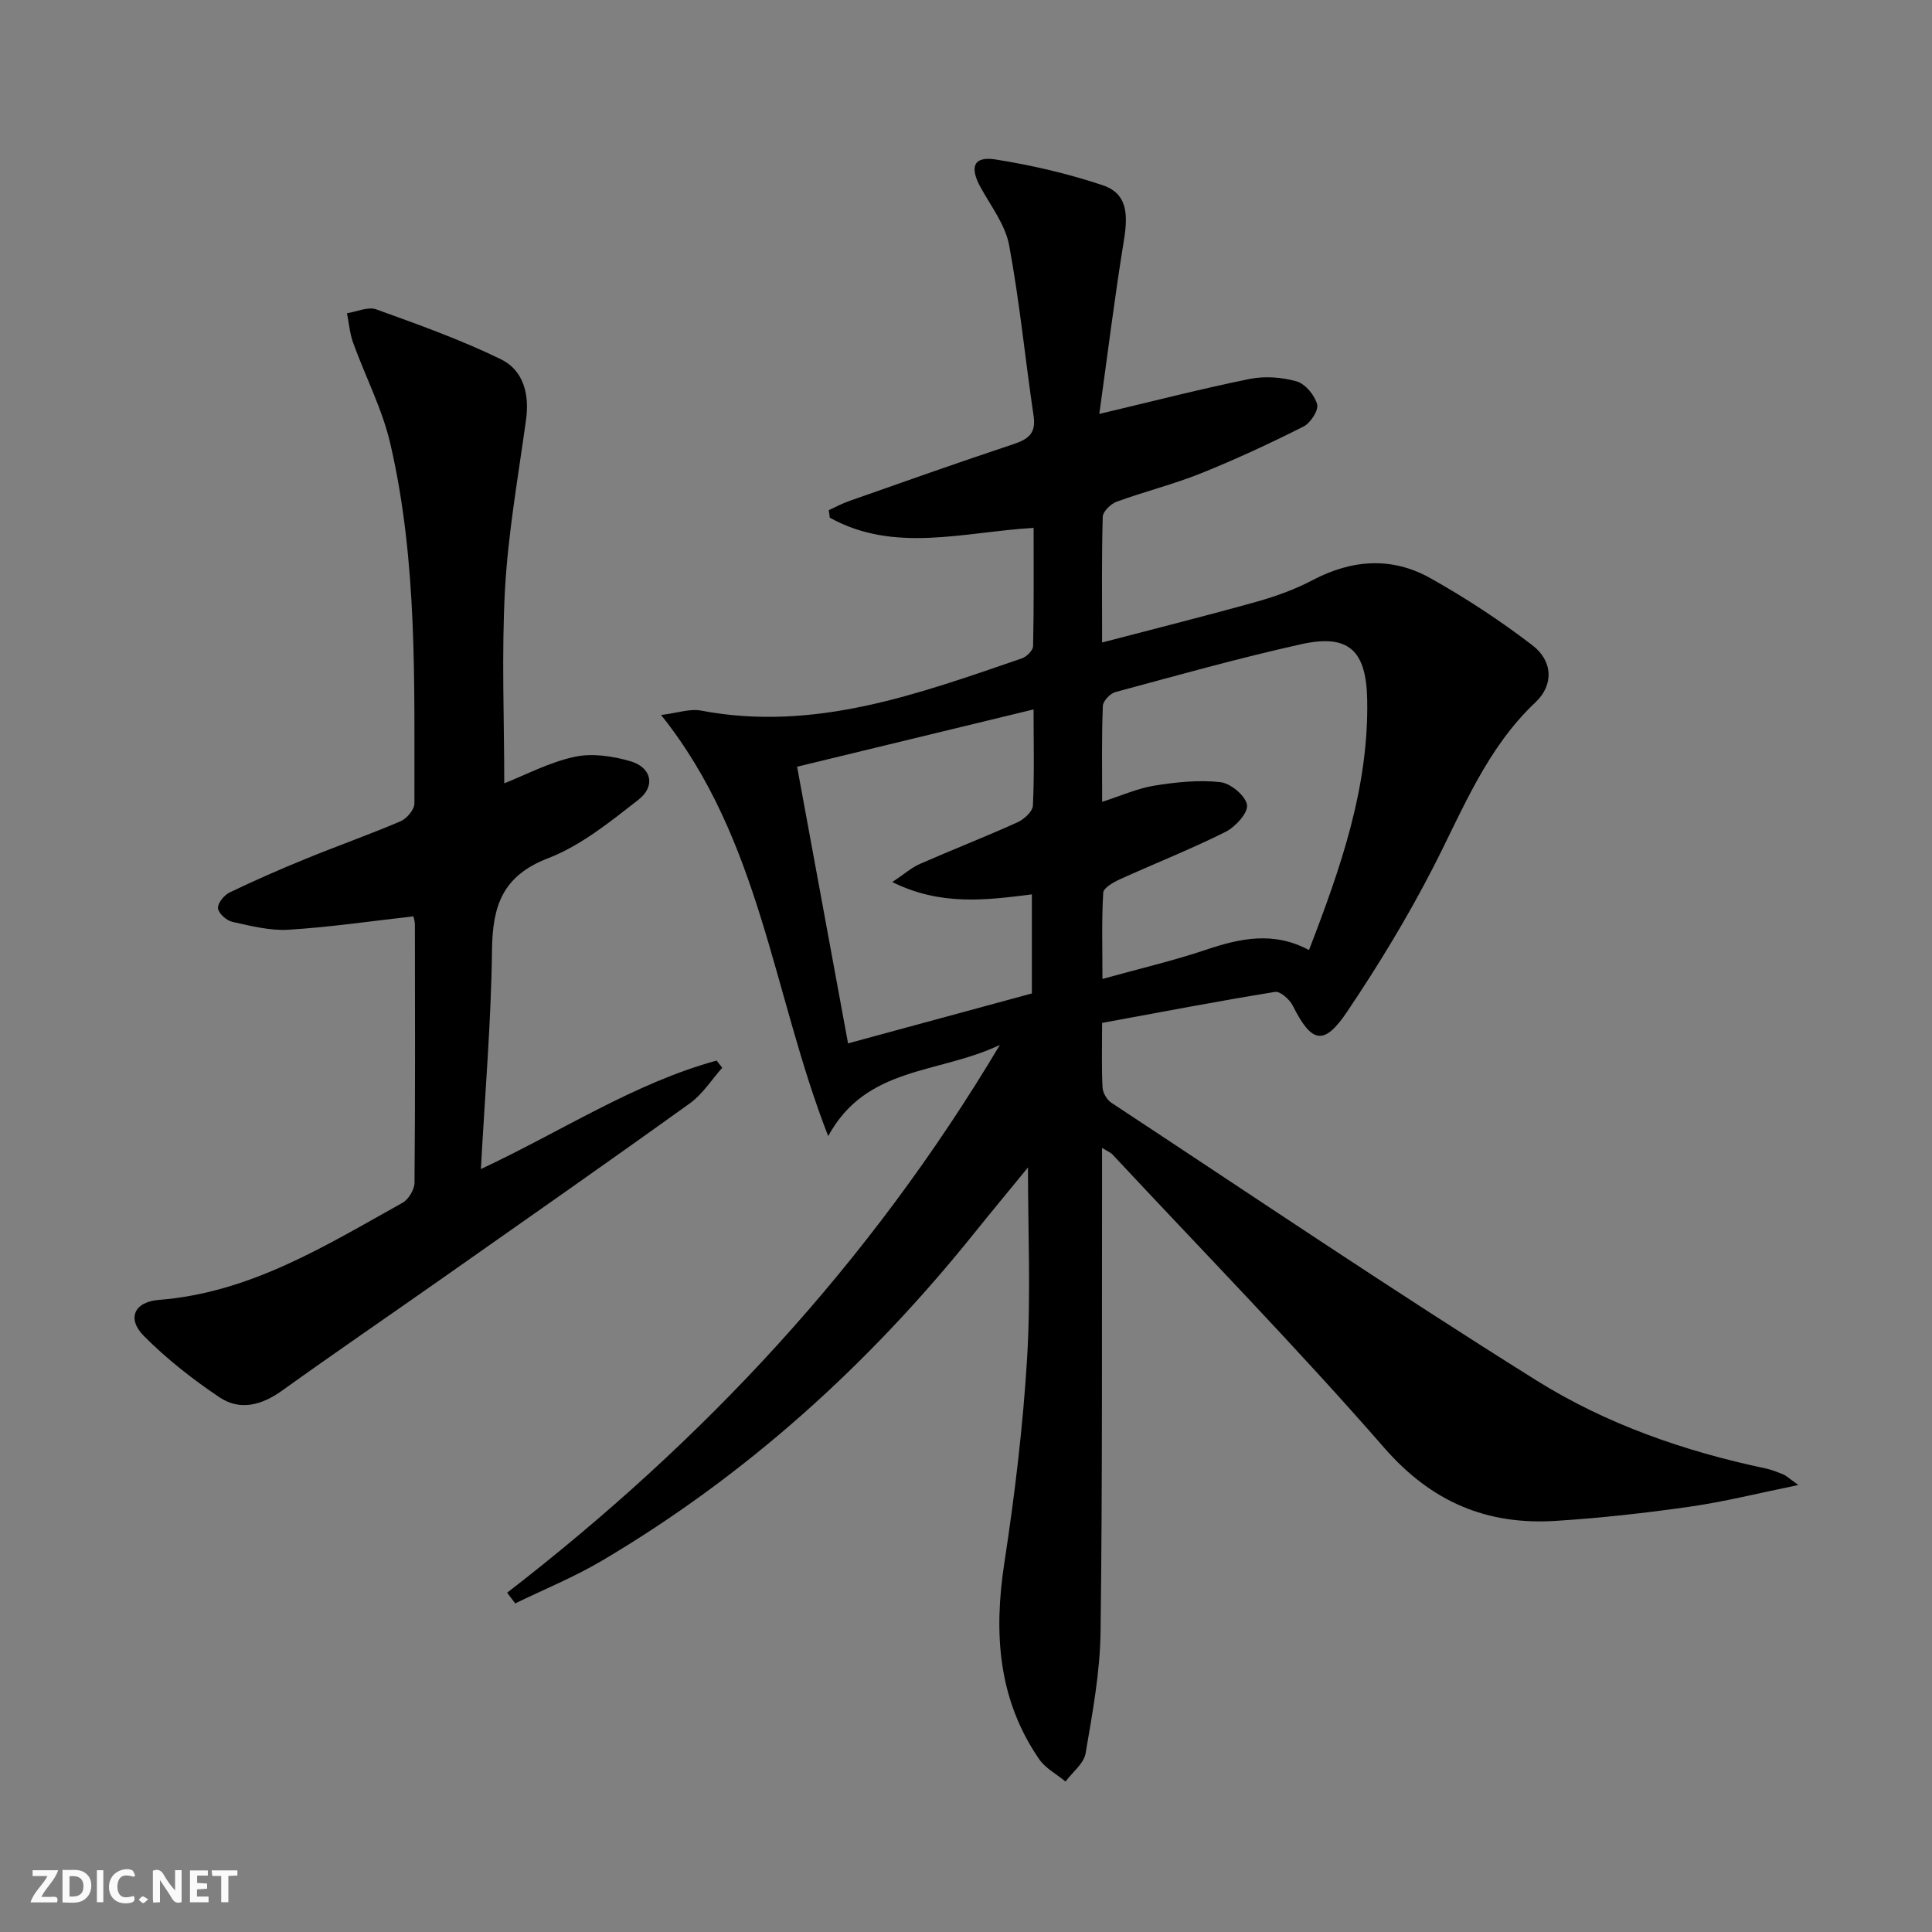<svg enable-background="new 0 0 400 400" viewBox="0 0 400 400" xmlns="http://www.w3.org/2000/svg"><rect x="0" y="0" width="400" height="400" fill="#808080" stroke="none"/><g fill="#fbfafa"><path d="m37.59 393.81c-.92.31-1.52.05-2-.78-.7-1.2-1.52-2.34-2.47-3.78v4.59c-.55.03-.95.05-1.41.07-.03-.37-.06-.64-.06-.91 0-1.91 0-3.81 0-5.7 1.13-.41 1.77-.03 2.29.91.62 1.11 1.38 2.14 2.31 3.19v-4.2h1.35v6.61z"/><path d="m12.94 393.88v-6.75c1.9.19 3.93-.54 5.37 1.29.8 1.01.78 2.88.03 3.97-1.37 1.97-3.4 1.51-5.4 1.49m1.45-1.22c2.04.12 2.92-.58 2.89-2.21-.03-1.51-.98-2.19-2.89-2z"/><path d="m11.81 393.87h-5.49c.68-2.18 2.47-3.48 3.51-5.45h-3.08v-1.21h5.29c-.71 2.13-2.44 3.48-3.47 5.51.86 0 1.63.04 2.39-.01.79-.05 1.14.21.85 1.16"/><path d="m39.33 393.86v-6.61h3.7v1.07h-2.22v1.52c.68.04 1.34.09 2.07.13v1.07c-.72.05-1.38.09-2.1.14v1.48h2.4v1.19h-3.85z"/><path d="m27.71 388.56c-1.15-.3-2.46-.61-3.1.64-.37.73-.41 1.93-.06 2.67.63 1.35 1.99.93 3.17.68.35.94-.01 1.32-.93 1.46-1.62.25-3.05-.27-3.76-1.48-.73-1.25-.6-3.03.31-4.17.88-1.11 2.71-1.7 4-1.16.32.13.44.74.65 1.12-.1.08-.19.16-.28.24"/><path d="m49.15 387.24v1.07c-.59.02-1.17.05-1.87.08v5.44h-1.48v-5.44h-1.85c-.05-.4-.08-.73-.13-1.15z"/><path d="m20.06 387.21h1.33v6.62h-1.33z"/><path d="m30.68 393.25c-.49.38-.8.79-1.05.76-.32-.05-.6-.45-.9-.7.26-.24.51-.64.8-.67.29-.04.62.3 1.15.61"/></g><path d="m228.17 237.66v6.24c-.06 31.32.09 62.65-.31 93.97-.11 8.4-1.68 16.82-3.1 25.14-.36 2.12-2.72 3.9-4.15 5.84-1.85-1.53-4.16-2.74-5.47-4.64-8.53-12.41-9.42-26.12-7.2-40.64 2.16-14.1 3.87-28.32 4.72-42.55.78-13.05.17-26.19.17-39.31-3.57 4.36-7.51 9.11-11.38 13.92-21.7 26.97-46.99 49.87-76.85 67.51-5.72 3.38-11.94 5.91-17.93 8.83-.56-.74-1.12-1.48-1.67-2.22 40.52-31.3 74.96-67.99 102.01-113.41-12.79 6.08-27.64 4.33-35.54 18.88-11.55-29.58-13.91-61.32-34.6-87.19 3.4-.41 5.97-1.35 8.27-.91 23.48 4.46 44.92-3.43 66.43-10.81.98-.34 2.3-1.65 2.32-2.53.18-8.12.11-16.26.11-24.49-14.52.86-28.81 5.32-42.2-2.11-.07-.52-.14-1.04-.21-1.56 1.41-.64 2.79-1.39 4.25-1.9 11.28-3.96 22.55-7.97 33.89-11.73 3.08-1.02 4.81-2.18 4.27-5.85-1.75-11.78-2.89-23.67-5.07-35.37-.79-4.22-3.75-8.07-5.91-11.98-2.33-4.24-1.45-6.5 3.13-5.77 7.47 1.19 14.93 2.92 22.1 5.31 4.83 1.61 5.42 5.41 4.47 11.25-1.94 11.89-3.41 23.86-5.12 36.12 11.14-2.64 21.07-5.2 31.11-7.24 3.12-.63 6.68-.37 9.74.5 1.8.52 3.74 2.86 4.25 4.75.34 1.24-1.39 3.89-2.84 4.61-6.95 3.5-14.03 6.79-21.25 9.69-5.68 2.28-11.67 3.76-17.43 5.87-1.22.45-2.84 2.03-2.87 3.13-.24 8.3-.13 16.61-.13 26.01 11.1-2.91 21.62-5.53 32.06-8.46 3.97-1.11 7.94-2.56 11.58-4.48 8.14-4.27 16.38-4.83 24.32-.38 7.34 4.11 14.44 8.78 21.12 13.89 4.27 3.27 4.45 8.23.65 11.81-10.13 9.55-15 22.13-21.14 34.1-5.29 10.31-11.36 20.29-17.83 29.92-4.85 7.21-7.38 6.56-11.28-1.2-.65-1.3-2.6-3.03-3.67-2.86-11.89 1.93-23.72 4.2-35.81 6.42 0 5.1-.13 9.25.09 13.38.06 1.1.9 2.54 1.82 3.15 29.29 19.29 58.35 38.95 88.09 57.54 14.38 8.99 30.54 14.62 47.27 18.15 1.29.27 2.55.77 3.77 1.27.59.24 1.08.74 3.11 2.19-8.35 1.7-15.35 3.47-22.46 4.48-9.2 1.32-18.46 2.35-27.74 2.94-14.27.91-25.73-3.88-35.54-15.13-18.15-20.81-37.48-40.59-56.32-60.79-.31-.32-.8-.5-2.1-1.3zm.02-71.65c3.97-1.27 7.33-2.8 10.85-3.36 4.49-.72 9.16-1.21 13.64-.71 2.11.24 5.22 2.83 5.5 4.71.25 1.66-2.43 4.57-4.48 5.6-7.12 3.56-14.55 6.49-21.8 9.78-1.36.62-3.43 1.79-3.49 2.8-.34 5.7-.16 11.44-.16 17.85 7.74-2.15 14.68-3.77 21.4-6.03 7.1-2.39 14.03-3.89 21.36.05 6.6-17.09 12.42-33.76 12.05-51.95-.21-10.05-3.8-13.56-13.63-11.38-12.94 2.87-25.71 6.47-38.51 9.92-1.08.29-2.55 1.85-2.59 2.87-.26 6.45-.14 12.9-.14 19.85zm-14.2-19.13c-16.21 3.93-31.93 7.74-48.96 11.86 3.53 19.16 7.01 38.07 10.55 57.28 13.6-3.69 26.01-7.06 38.06-10.34 0-7.35 0-13.92 0-20.51-9.65 1.23-18.94 2.39-28.9-2.55 2.54-1.69 4.01-3.01 5.73-3.76 6.69-2.93 13.5-5.59 20.15-8.59 1.37-.62 3.16-2.23 3.23-3.46.32-6.46.14-12.94.14-19.93z" fill="#000001"/><path d="m104.4 162.18c4.35-1.71 9.27-4.34 14.52-5.48 3.66-.8 7.94-.17 11.62.91 4.36 1.28 5.24 5.16 1.64 7.97-5.86 4.57-11.91 9.49-18.71 12.11-9.48 3.65-11.5 9.91-11.61 19.03-.17 14.77-1.44 29.53-2.3 45.32 16.88-7.9 31.73-17.78 48.81-22.46.39.5.77.99 1.16 1.49-2.21 2.48-4.06 5.47-6.7 7.36-17.14 12.32-34.45 24.41-51.72 36.55-10.89 7.65-21.88 15.16-32.69 22.92-4.2 3.01-8.69 4.26-12.95 1.41-5.59-3.74-10.98-7.97-15.71-12.74-3.52-3.55-1.99-7.04 3.13-7.44 18.94-1.48 34.52-11.23 50.45-20.11 1.25-.69 2.46-2.73 2.48-4.15.16-17.83.1-35.66.08-53.49 0-.64-.24-1.28-.31-1.66-8.71.98-17.25 2.24-25.83 2.77-3.85.24-7.84-.79-11.68-1.64-1.2-.27-2.85-1.75-2.95-2.81-.1-1.03 1.28-2.72 2.42-3.27 5.23-2.52 10.55-4.84 15.92-7.03 6.46-2.64 13.04-4.96 19.45-7.7 1.29-.55 2.88-2.42 2.88-3.68-.05-24.93.69-49.97-4.98-74.47-1.66-7.18-5.18-13.93-7.71-20.93-.7-1.94-.86-4.07-1.27-6.11 2.03-.31 4.35-1.41 6.05-.8 8.72 3.14 17.49 6.28 25.8 10.32 4.66 2.27 5.96 7.21 5.22 12.52-1.6 11.66-3.69 23.3-4.35 35.02-.74 13.44-.16 26.93-.16 40.27z" fill="#000001"/></svg>
